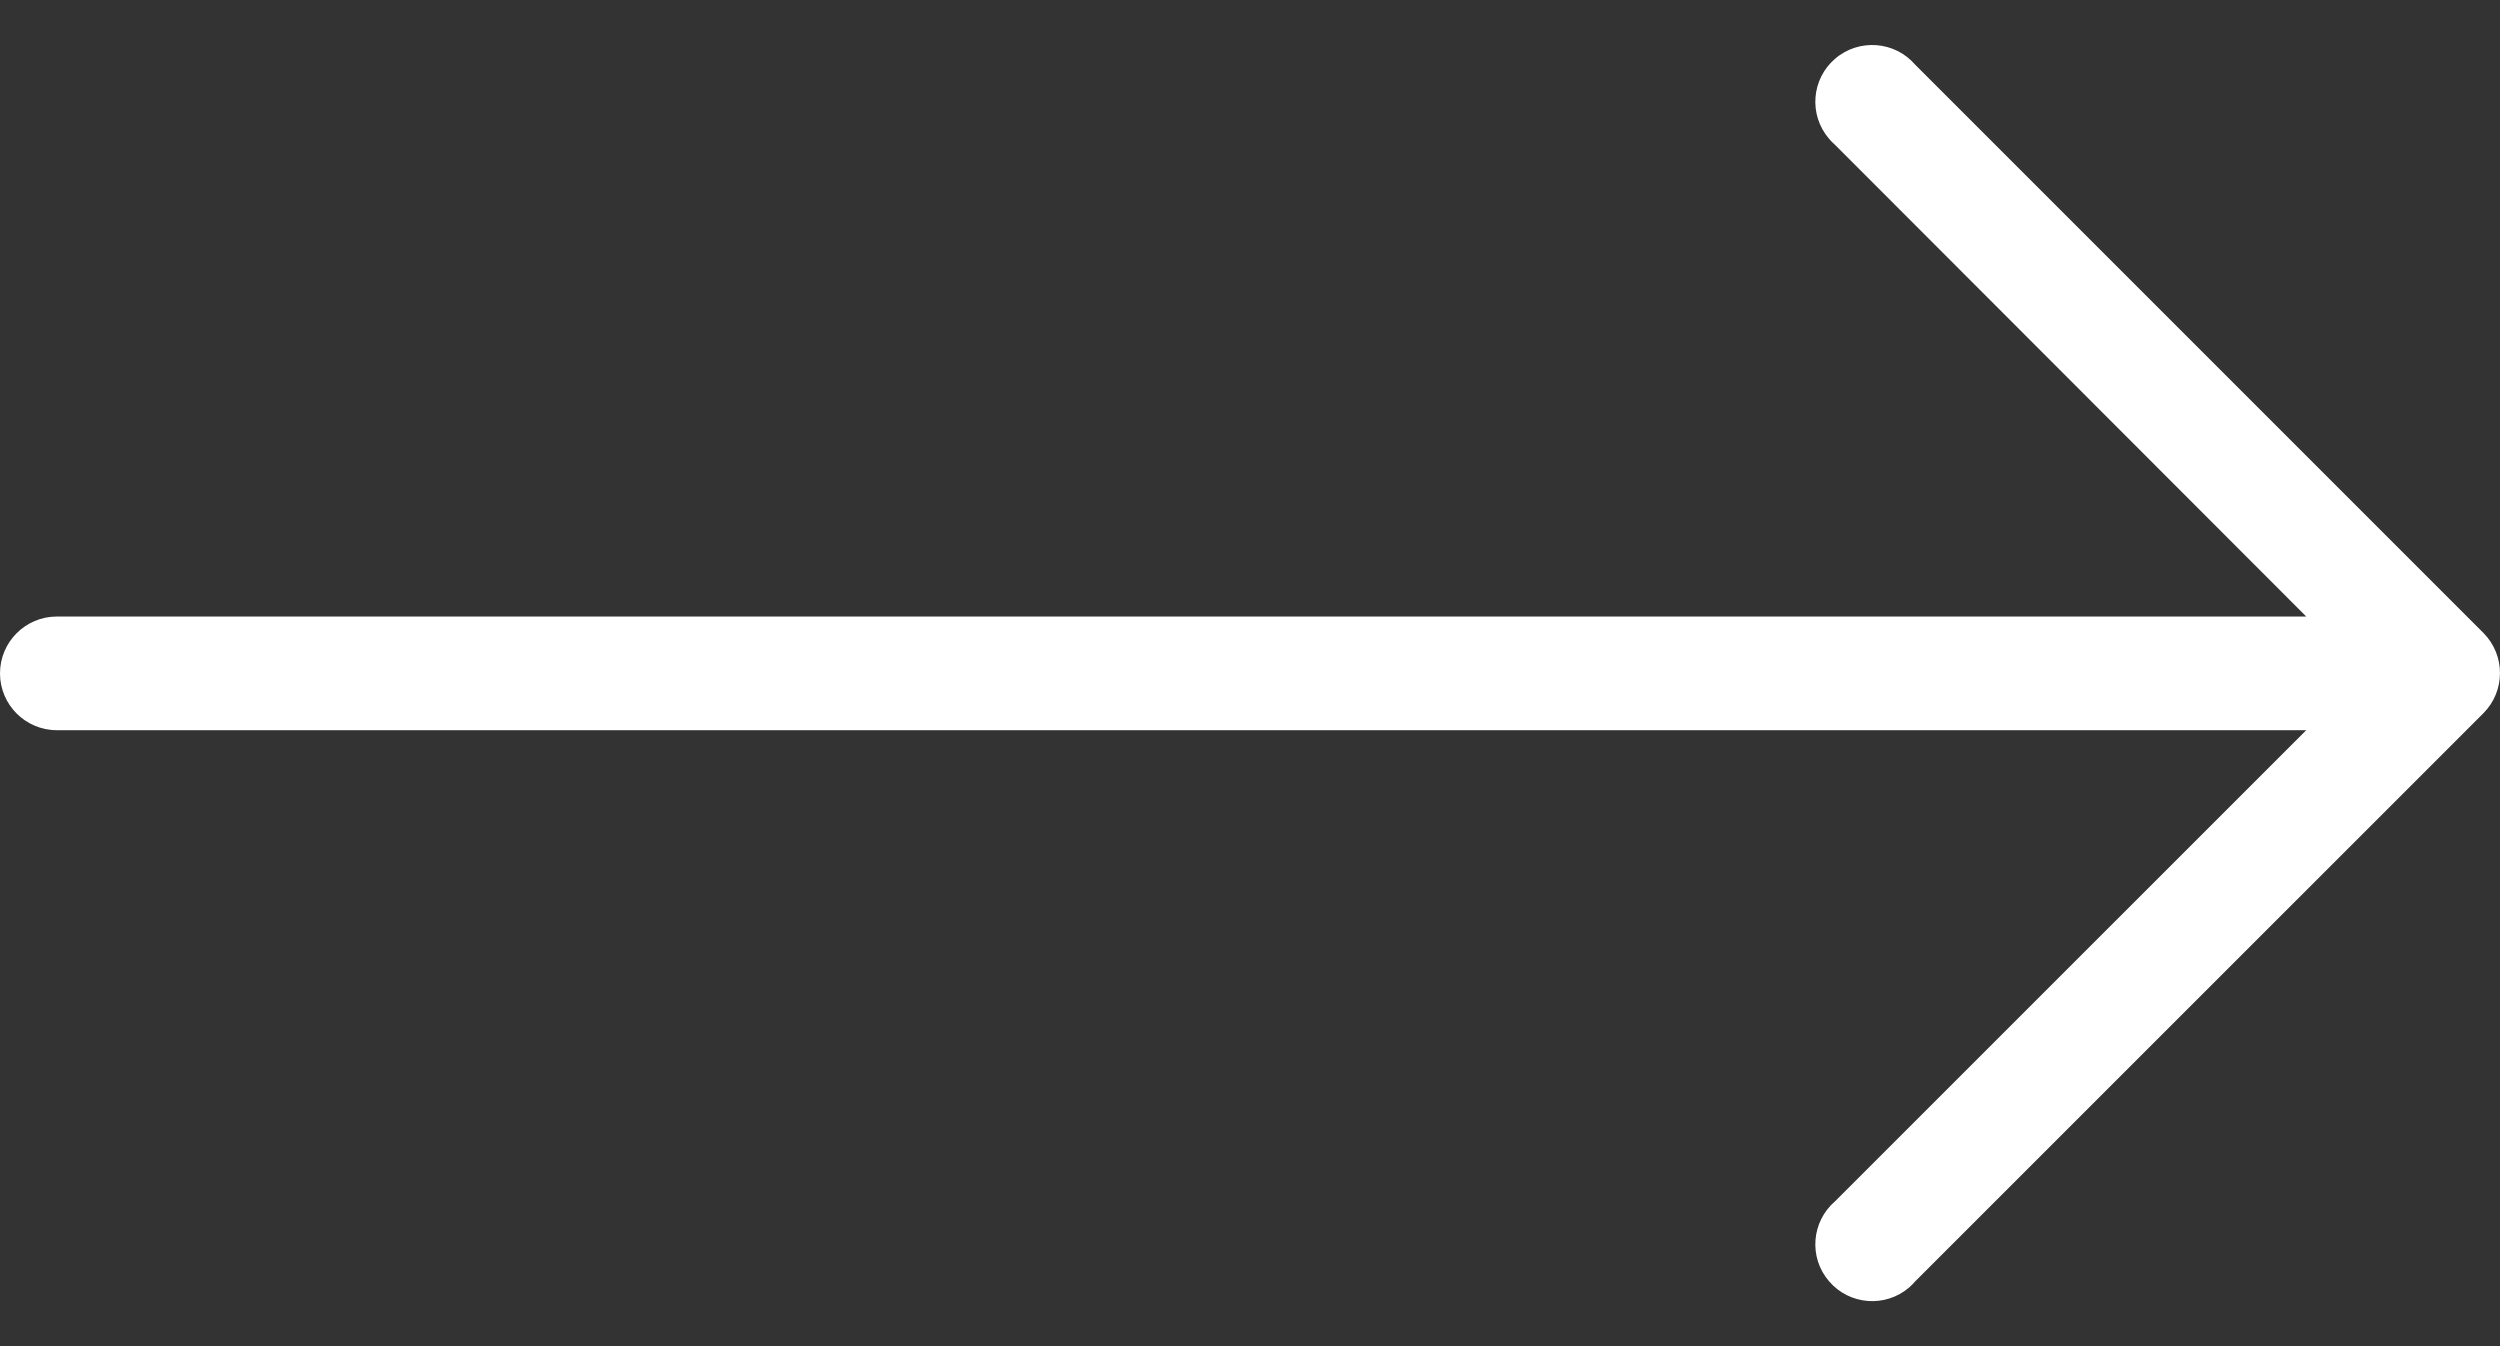 <svg width="26" height="14" viewBox="0 0 26 14" fill="none" xmlns="http://www.w3.org/2000/svg">
<rect x="0" y="0" width="26" height="14" fill="#333333" stroke="none"/>
<path id="Vector" d="M25.828 6.583L19.919 0.674C19.707 0.427 19.334 0.398 19.086 0.61C18.838 0.822 18.809 1.195 19.022 1.443C19.041 1.466 19.063 1.488 19.086 1.508L23.985 6.412H0.591C0.265 6.412 0 6.677 0 7.003C0 7.329 0.265 7.594 0.591 7.594H23.985L19.086 12.492C18.838 12.705 18.809 13.078 19.022 13.325C19.234 13.573 19.607 13.602 19.855 13.39C19.878 13.37 19.899 13.349 19.919 13.325L25.828 7.417C26.057 7.186 26.057 6.814 25.828 6.583Z" fill="white"/>
</svg>
